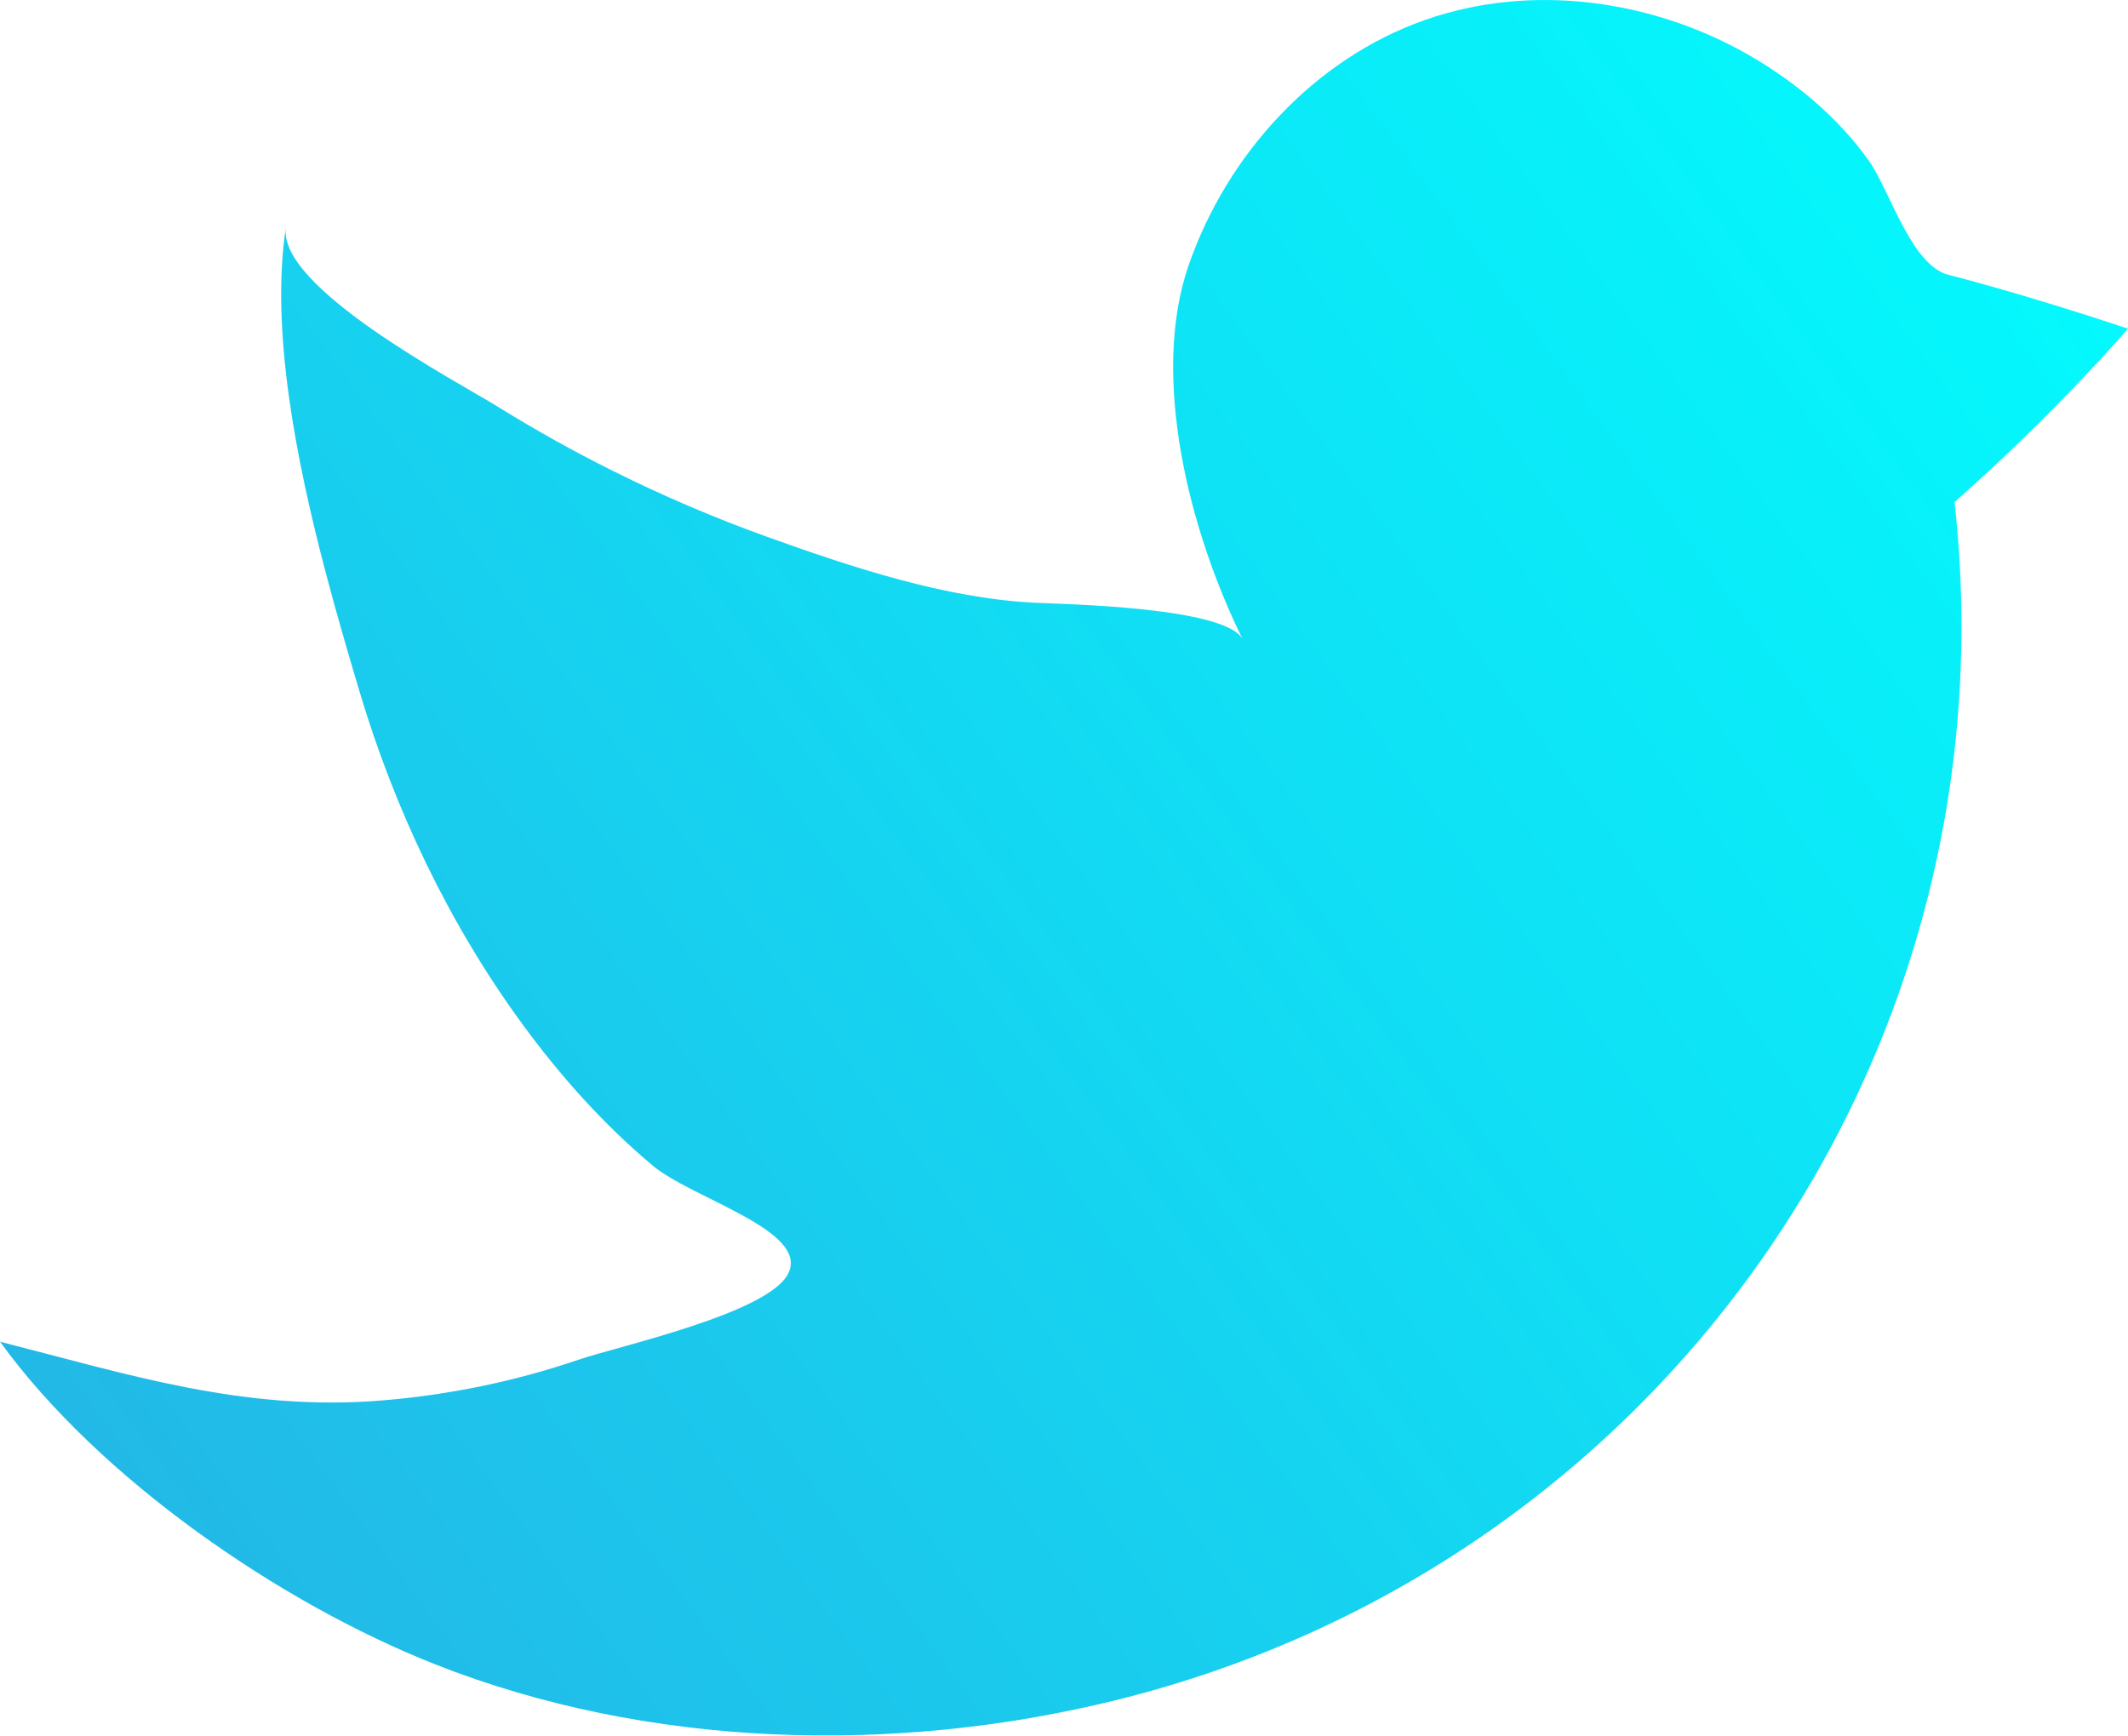 <?xml version="1.0" encoding="UTF-8"?><svg xmlns="http://www.w3.org/2000/svg" xmlns:xlink="http://www.w3.org/1999/xlink" height="407.9" preserveAspectRatio="xMidYMid meet" version="1.0" viewBox="0.0 0.0 500.0 407.9" width="500.0" zoomAndPan="magnify"><defs><clipPath id="a"><path d="M 0 0 L 500 0 L 500 407.879 L 0 407.879 Z M 0 0"/></clipPath><clipPath id="b"><path d="M 67.18 53.355 C 63.527 77.117 69.449 107.66 76.508 134.492 C 79.129 144.465 81.91 153.922 84.414 162.328 C 92.715 190.211 105.504 217.117 122.699 240.633 C 131.613 252.828 141.762 264.215 153.355 273.934 C 162.66 281.73 190.145 289.141 185.223 299.273 C 180.664 308.656 145.289 316.371 135.992 319.547 C 121.105 324.625 105.578 327.828 89.902 329.125 C 57.496 331.809 30.523 323.117 0 315.328 C 23.242 347.43 65.695 376.742 102.336 391.191 C 152.332 410.906 210.195 412.414 262.078 399.605 C 389.367 368.18 473.789 248.887 459.246 117.996 C 483.137 96.918 500 77.246 500 77.246 C 474.75 68.828 457.902 64.613 457.844 64.598 C 449.055 62.398 443.988 44.664 439.188 37.875 C 431.891 27.57 421.695 19.105 410.793 12.867 C 388.07 -0.121 359.75 -4.062 334.828 4.691 C 308.684 13.883 288.363 36.301 279.324 62.219 C 270.152 88.523 279.527 125.074 292.02 150.316 C 288.188 142.664 250.164 142.008 243.16 141.66 C 222.086 140.621 200.031 133.281 180.301 126.188 C 167.906 121.73 155.773 116.547 143.988 110.664 C 134.797 106.082 125.816 101.074 117.09 95.66 C 107.176 89.508 65.008 67.477 67.18 53.355 Z M 67.18 53.355"/></clipPath><clipPath id="c"><path d="M 67.18 53.355 C 63.527 77.117 69.449 107.66 76.508 134.492 C 79.129 144.465 81.91 153.922 84.414 162.328 C 92.715 190.211 105.504 217.117 122.699 240.633 C 131.613 252.828 141.762 264.215 153.355 273.934 C 162.66 281.73 190.145 289.141 185.223 299.273 C 180.664 308.656 145.289 316.371 135.992 319.547 C 121.105 324.625 105.578 327.828 89.902 329.125 C 57.496 331.809 30.523 323.117 0 315.328 C 23.242 347.43 65.695 376.742 102.336 391.191 C 152.332 410.906 210.195 412.414 262.078 399.605 C 389.367 368.18 473.789 248.887 459.246 117.996 C 483.137 96.918 500 77.246 500 77.246 C 474.75 68.828 457.902 64.613 457.844 64.598 C 449.055 62.398 443.988 44.664 439.188 37.875 C 431.891 27.57 421.695 19.105 410.793 12.867 C 388.07 -0.121 359.75 -4.062 334.828 4.691 C 308.684 13.883 288.363 36.301 279.324 62.219 C 270.152 88.523 279.527 125.074 292.02 150.316 C 288.188 142.664 250.164 142.008 243.16 141.66 C 222.086 140.621 200.031 133.281 180.301 126.188 C 167.906 121.73 155.773 116.547 143.988 110.664 C 134.797 106.082 125.816 101.074 117.09 95.66 C 107.176 89.508 65.008 67.477 67.18 53.355"/></clipPath><linearGradient gradientTransform="scale(-704.993) rotate(-36.979 -.33 1.062)" gradientUnits="userSpaceOnUse" id="d" x1=".006" x2=".92" xlink:actuate="onLoad" xlink:show="other" xlink:type="simple" xmlns:xlink="http://www.w3.org/1999/xlink" y1="0" y2="0"><stop offset="0" stop-color="#0ff"/><stop offset=".008" stop-color="#00feff"/><stop offset=".016" stop-color="#01feff"/><stop offset=".023" stop-color="#01fdfe"/><stop offset=".031" stop-color="#01fcfe"/><stop offset=".039" stop-color="#02fcfe"/><stop offset=".047" stop-color="#02fbfe"/><stop offset=".055" stop-color="#02fbfd"/><stop offset=".063" stop-color="#02fafd"/><stop offset=".07" stop-color="#03f9fd"/><stop offset=".078" stop-color="#03f9fd"/><stop offset=".086" stop-color="#03f8fd"/><stop offset=".094" stop-color="#04f8fc"/><stop offset=".102" stop-color="#04f7fc"/><stop offset=".109" stop-color="#04f6fc"/><stop offset=".117" stop-color="#04f6fc"/><stop offset=".125" stop-color="#05f5fc"/><stop offset=".133" stop-color="#05f5fb"/><stop offset=".141" stop-color="#05f4fb"/><stop offset=".148" stop-color="#06f3fb"/><stop offset=".156" stop-color="#06f3fb"/><stop offset=".164" stop-color="#06f2fb"/><stop offset=".172" stop-color="#07f2fa"/><stop offset=".18" stop-color="#07f1fa"/><stop offset=".188" stop-color="#07f0fa"/><stop offset=".195" stop-color="#07f0fa"/><stop offset=".203" stop-color="#08effa"/><stop offset=".211" stop-color="#08eff9"/><stop offset=".219" stop-color="#08eef9"/><stop offset=".227" stop-color="#09edf9"/><stop offset=".234" stop-color="#09edf9"/><stop offset=".242" stop-color="#09ecf9"/><stop offset=".25" stop-color="#09ecf8"/><stop offset=".258" stop-color="#0aebf8"/><stop offset=".266" stop-color="#0aeaf8"/><stop offset=".273" stop-color="#0aeaf8"/><stop offset=".281" stop-color="#0be9f7"/><stop offset=".289" stop-color="#0be9f7"/><stop offset=".297" stop-color="#0be8f7"/><stop offset=".305" stop-color="#0ce7f7"/><stop offset=".313" stop-color="#0ce7f7"/><stop offset=".32" stop-color="#0ce6f6"/><stop offset=".328" stop-color="#0ce6f6"/><stop offset=".336" stop-color="#0de5f6"/><stop offset=".344" stop-color="#0de4f6"/><stop offset=".352" stop-color="#0de4f6"/><stop offset=".359" stop-color="#0ee3f5"/><stop offset=".367" stop-color="#0ee3f5"/><stop offset=".375" stop-color="#0ee2f5"/><stop offset=".383" stop-color="#0ee1f5"/><stop offset=".391" stop-color="#0fe1f5"/><stop offset=".398" stop-color="#0fe0f4"/><stop offset=".406" stop-color="#0fe0f4"/><stop offset=".414" stop-color="#10dff4"/><stop offset=".422" stop-color="#10def4"/><stop offset=".43" stop-color="#10def4"/><stop offset=".438" stop-color="#10ddf3"/><stop offset=".445" stop-color="#11ddf3"/><stop offset=".453" stop-color="#11dcf3"/><stop offset=".461" stop-color="#11dbf3"/><stop offset=".469" stop-color="#12dbf2"/><stop offset=".477" stop-color="#12daf2"/><stop offset=".484" stop-color="#12daf2"/><stop offset=".492" stop-color="#13d9f2"/><stop offset=".5" stop-color="#13d8f2"/><stop offset=".508" stop-color="#13d8f1"/><stop offset=".516" stop-color="#13d7f1"/><stop offset=".523" stop-color="#14d7f1"/><stop offset=".531" stop-color="#14d6f1"/><stop offset=".539" stop-color="#14d5f1"/><stop offset=".547" stop-color="#15d5f0"/><stop offset=".555" stop-color="#15d4f0"/><stop offset=".563" stop-color="#15d4f0"/><stop offset=".57" stop-color="#15d3f0"/><stop offset=".578" stop-color="#16d2f0"/><stop offset=".586" stop-color="#16d2ef"/><stop offset=".594" stop-color="#16d1ef"/><stop offset=".602" stop-color="#17d1ef"/><stop offset=".609" stop-color="#17d0ef"/><stop offset=".617" stop-color="#17cfef"/><stop offset=".625" stop-color="#18cfee"/><stop offset=".633" stop-color="#18ceee"/><stop offset=".641" stop-color="#18ceee"/><stop offset=".648" stop-color="#18cdee"/><stop offset=".656" stop-color="#19ccee"/><stop offset=".664" stop-color="#19cced"/><stop offset=".672" stop-color="#19cbed"/><stop offset=".68" stop-color="#1acbed"/><stop offset=".688" stop-color="#1acaed"/><stop offset=".695" stop-color="#1ac9ec"/><stop offset=".703" stop-color="#1ac9ec"/><stop offset=".711" stop-color="#1bc8ec"/><stop offset=".719" stop-color="#1bc8ec"/><stop offset=".727" stop-color="#1bc7ec"/><stop offset=".734" stop-color="#1cc6eb"/><stop offset=".742" stop-color="#1cc6eb"/><stop offset=".75" stop-color="#1cc5eb"/><stop offset=".758" stop-color="#1dc5eb"/><stop offset=".766" stop-color="#1dc4eb"/><stop offset=".773" stop-color="#1dc3ea"/><stop offset=".781" stop-color="#1dc3ea"/><stop offset=".789" stop-color="#1ec2ea"/><stop offset=".797" stop-color="#1ec2ea"/><stop offset=".805" stop-color="#1ec1ea"/><stop offset=".813" stop-color="#1fc0e9"/><stop offset=".82" stop-color="#1fc0e9"/><stop offset=".828" stop-color="#1fbfe9"/><stop offset=".836" stop-color="#1fbfe9"/><stop offset=".844" stop-color="#20bee9"/><stop offset=".852" stop-color="#20bde8"/><stop offset=".859" stop-color="#20bde8"/><stop offset=".867" stop-color="#21bce8"/><stop offset=".875" stop-color="#21bce8"/><stop offset=".883" stop-color="#21bbe8"/><stop offset=".891" stop-color="#21bae7"/><stop offset=".898" stop-color="#22bae7"/><stop offset=".906" stop-color="#22b9e7"/><stop offset=".914" stop-color="#22b9e7"/><stop offset=".922" stop-color="#23b8e6"/><stop offset=".93" stop-color="#23b7e6"/><stop offset=".938" stop-color="#23b7e6"/><stop offset=".945" stop-color="#24b6e6"/><stop offset=".953" stop-color="#24b6e6"/><stop offset=".961" stop-color="#24b5e5"/><stop offset=".969" stop-color="#24b4e5"/><stop offset=".977" stop-color="#25b4e5"/><stop offset=".984" stop-color="#25b3e5"/><stop offset=".992" stop-color="#25b3e5"/><stop offset="1" stop-color="#26b2e4"/></linearGradient></defs><g><g clip-path="url(#a)"><g clip-path="url(#b)"><g clip-path="url(#c)"><path d="M 696 260.297 L 319.082 -240.266 L -196 147.586 L 180.918 648.145 Z M 696 260.297" fill="url(#d)"/></g></g></g></g></svg>